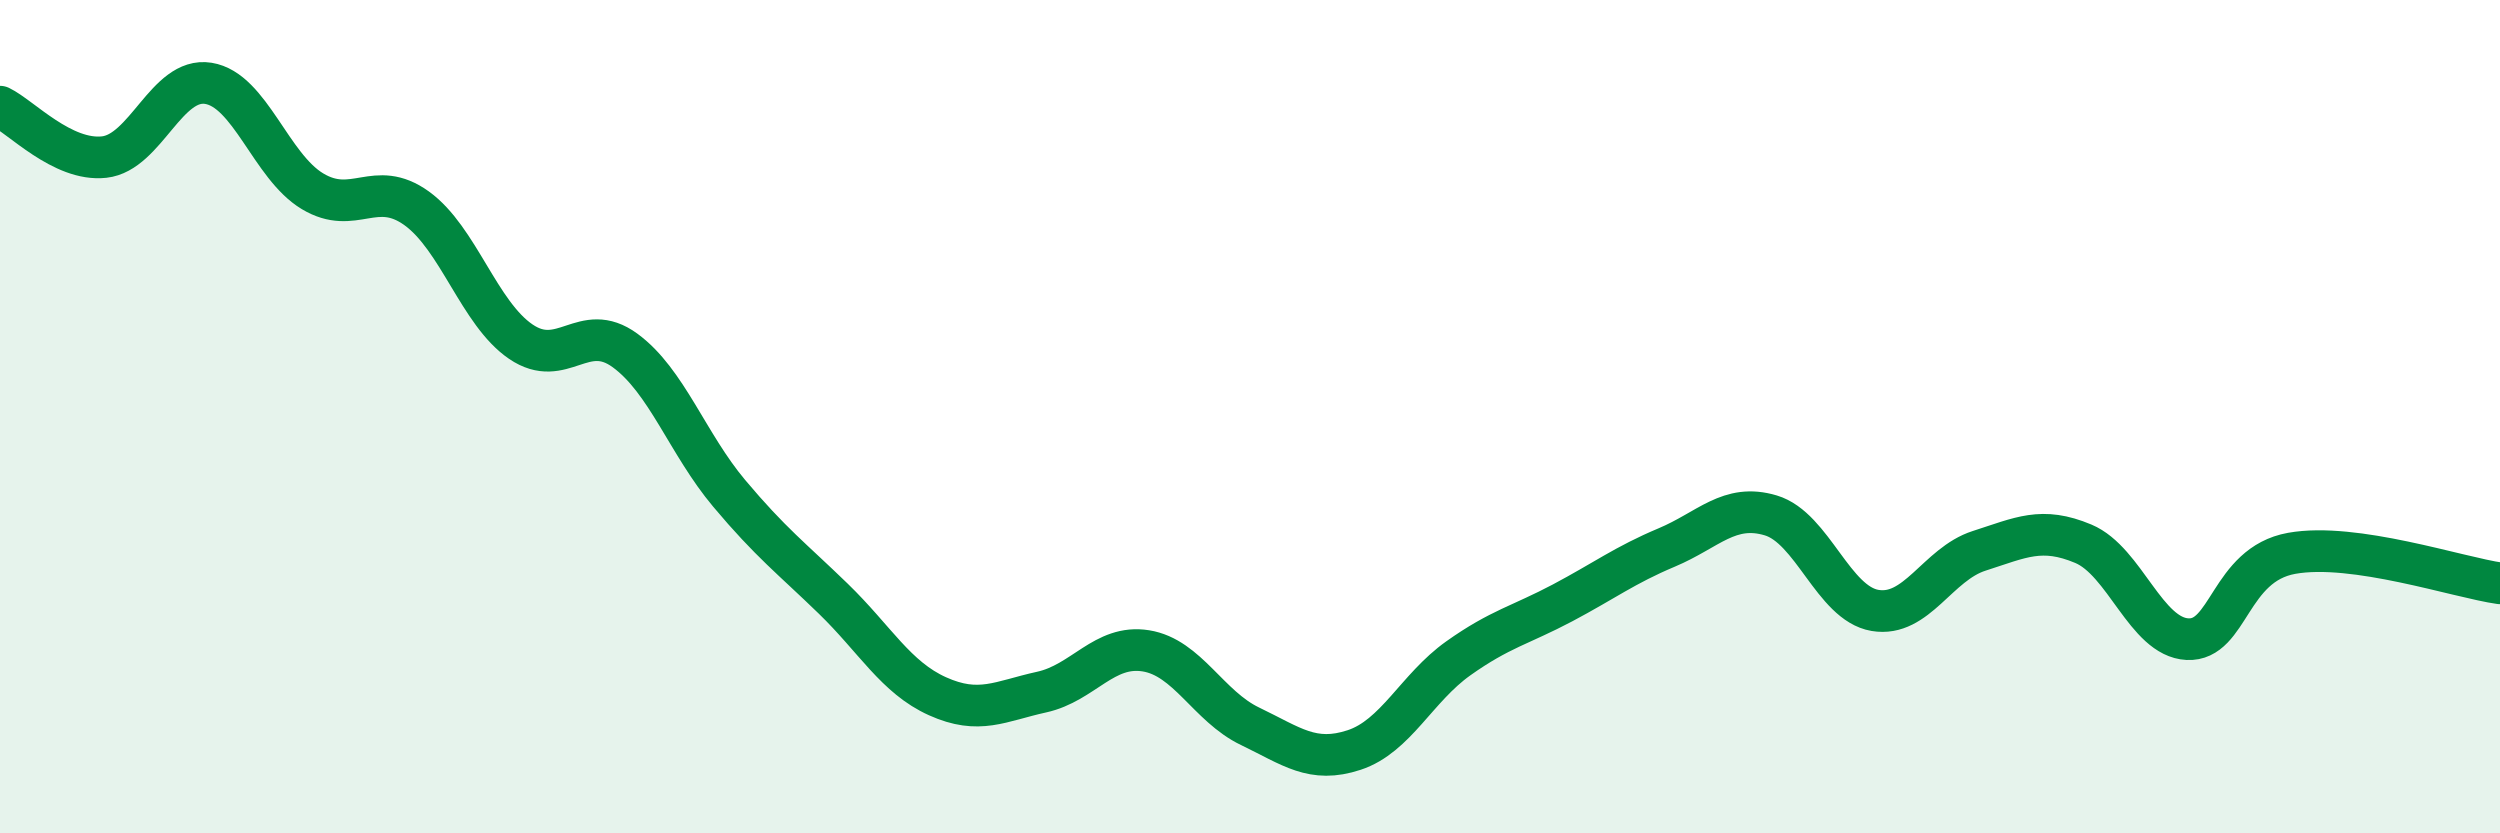 
    <svg width="60" height="20" viewBox="0 0 60 20" xmlns="http://www.w3.org/2000/svg">
      <path
        d="M 0,2.56 C 0.5,2.8 1.5,3.88 2.5,3.77 C 3.5,3.66 4,1.84 5,2 C 6,2.16 6.5,3.99 7.5,4.59 C 8.5,5.19 9,4.28 10,5 C 11,5.72 11.5,7.52 12.5,8.2 C 13.5,8.88 14,7.68 15,8.41 C 16,9.14 16.5,10.65 17.5,11.84 C 18.5,13.03 19,13.4 20,14.37 C 21,15.34 21.5,16.26 22.5,16.71 C 23.5,17.16 24,16.83 25,16.61 C 26,16.39 26.5,15.46 27.5,15.62 C 28.5,15.78 29,16.95 30,17.43 C 31,17.91 31.5,18.33 32.5,18 C 33.5,17.67 34,16.51 35,15.8 C 36,15.09 36.5,15 37.5,14.47 C 38.5,13.94 39,13.56 40,13.14 C 41,12.72 41.5,12.07 42.5,12.37 C 43.5,12.67 44,14.48 45,14.65 C 46,14.82 46.5,13.54 47.5,13.22 C 48.5,12.9 49,12.63 50,13.05 C 51,13.47 51.5,15.29 52.5,15.34 C 53.5,15.39 53.5,13.55 55,13.28 C 56.5,13.01 59,13.86 60,14L60 20L0 20Z"
        fill="#008740"
        opacity="0.1"
        stroke-linecap="round"
        stroke-linejoin="round"
      />
      <path
        d="M 0,2.56 C 0.5,2.8 1.5,3.88 2.5,3.77 C 3.5,3.66 4,1.84 5,2 C 6,2.16 6.5,3.99 7.5,4.59 C 8.5,5.19 9,4.28 10,5 C 11,5.72 11.5,7.52 12.5,8.2 C 13.5,8.88 14,7.68 15,8.41 C 16,9.14 16.5,10.65 17.5,11.84 C 18.5,13.03 19,13.4 20,14.37 C 21,15.34 21.5,16.26 22.5,16.71 C 23.5,17.16 24,16.83 25,16.61 C 26,16.39 26.5,15.46 27.5,15.62 C 28.5,15.78 29,16.95 30,17.43 C 31,17.91 31.5,18.33 32.5,18 C 33.5,17.67 34,16.51 35,15.8 C 36,15.09 36.5,15 37.5,14.47 C 38.5,13.94 39,13.56 40,13.14 C 41,12.72 41.5,12.07 42.5,12.37 C 43.5,12.67 44,14.48 45,14.65 C 46,14.82 46.5,13.54 47.5,13.22 C 48.5,12.9 49,12.63 50,13.05 C 51,13.47 51.5,15.29 52.5,15.34 C 53.5,15.39 53.5,13.55 55,13.28 C 56.5,13.01 59,13.86 60,14"
        stroke="#008740"
        stroke-width="1"
        fill="none"
        stroke-linecap="round"
        stroke-linejoin="round"
      />
    </svg>
  